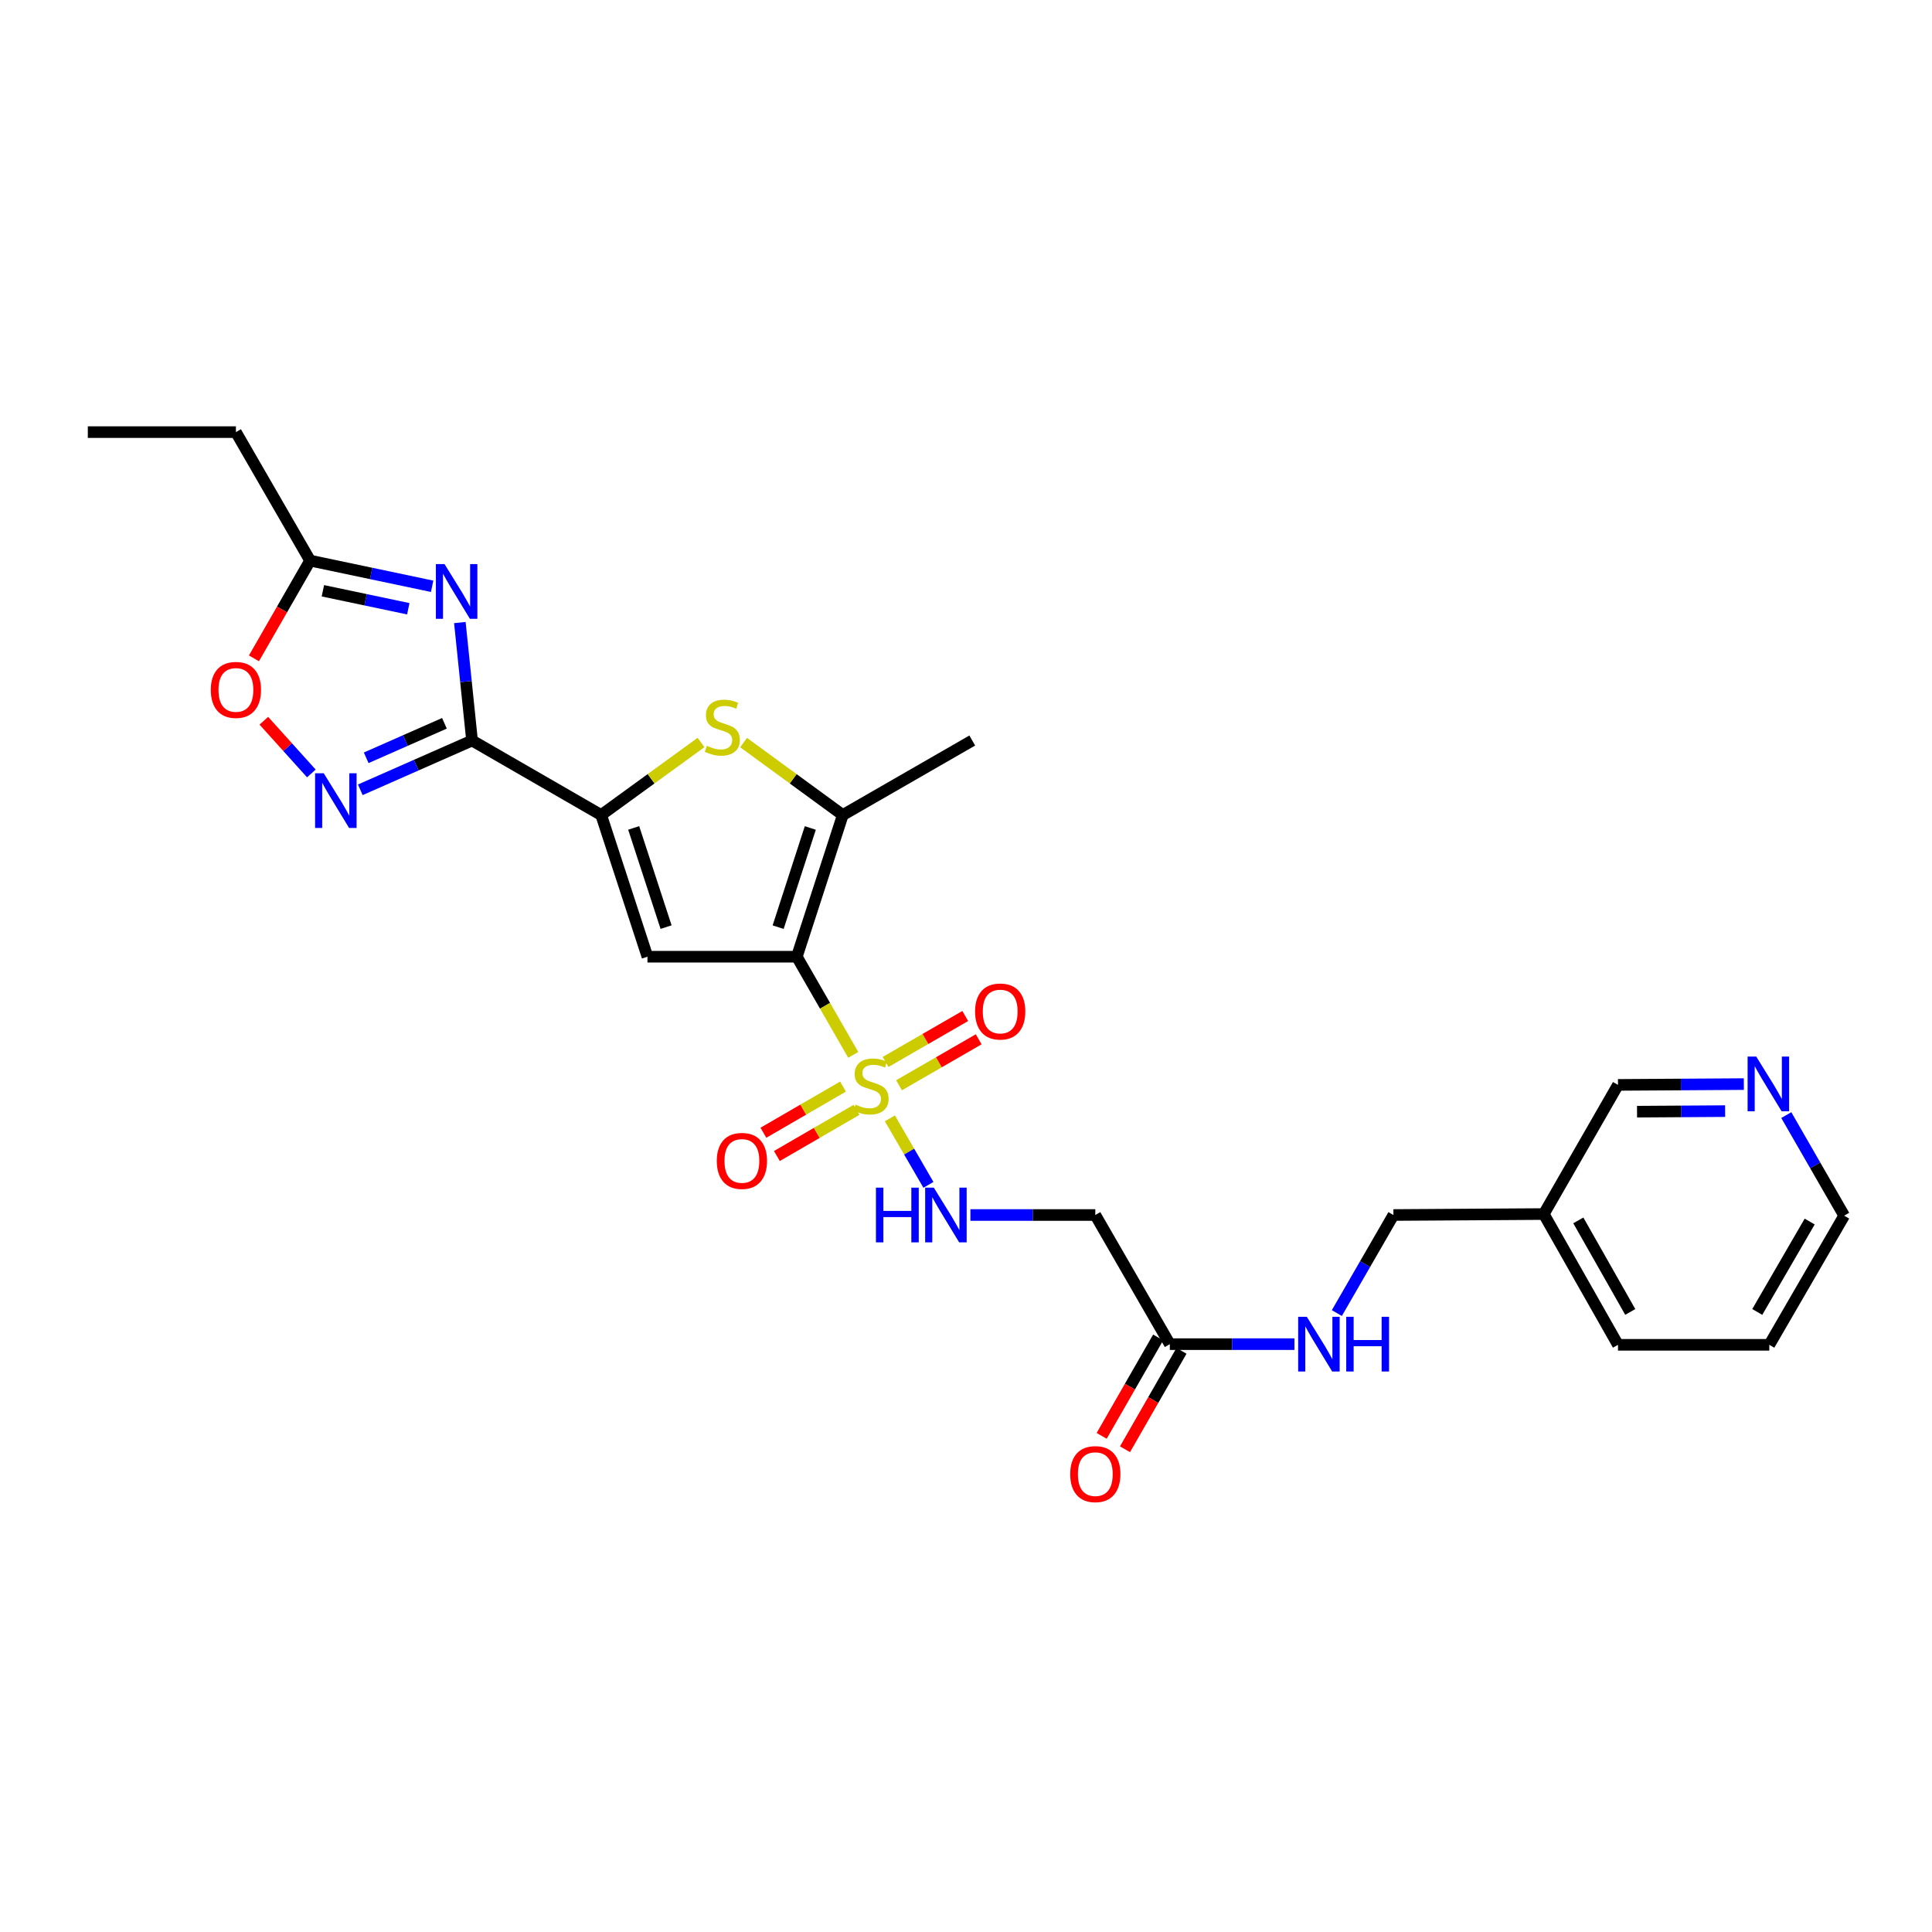 <?xml version='1.0' encoding='iso-8859-1'?>
<svg version='1.1' baseProfile='full'
              xmlns='http://www.w3.org/2000/svg'
                      xmlns:rdkit='http://www.rdkit.org/xml'
                      xmlns:xlink='http://www.w3.org/1999/xlink'
                  xml:space='preserve'
width='1000px' height='1000px' viewBox='0 0 1000 1000'>
<!-- END OF HEADER -->
<rect style='opacity:1.0;fill:#FFFFFF;stroke:none' width='1000' height='1000' x='0' y='0'> </rect>
<path class='bond-0' d='M 412.442,495.194 L 427.038,520.595' style='fill:none;fill-rule:evenodd;stroke:#000000;stroke-width:6px;stroke-linecap:butt;stroke-linejoin:miter;stroke-opacity:1' />
<path class='bond-0' d='M 427.038,520.595 L 441.635,545.996' style='fill:none;fill-rule:evenodd;stroke:#CCCC00;stroke-width:6px;stroke-linecap:butt;stroke-linejoin:miter;stroke-opacity:1' />
<path class='bond-2' d='M 412.442,495.194 L 335.118,495.194' style='fill:none;fill-rule:evenodd;stroke:#000000;stroke-width:6px;stroke-linecap:butt;stroke-linejoin:miter;stroke-opacity:1' />
<path class='bond-5' d='M 412.442,495.194 L 436.221,421.854' style='fill:none;fill-rule:evenodd;stroke:#000000;stroke-width:6px;stroke-linecap:butt;stroke-linejoin:miter;stroke-opacity:1' />
<path class='bond-5' d='M 402.764,479.898 L 419.409,428.56' style='fill:none;fill-rule:evenodd;stroke:#000000;stroke-width:6px;stroke-linecap:butt;stroke-linejoin:miter;stroke-opacity:1' />
<path class='bond-8' d='M 460.602,578.856 L 470.579,596.068' style='fill:none;fill-rule:evenodd;stroke:#CCCC00;stroke-width:6px;stroke-linecap:butt;stroke-linejoin:miter;stroke-opacity:1' />
<path class='bond-8' d='M 470.579,596.068 L 480.557,613.281' style='fill:none;fill-rule:evenodd;stroke:#0000FF;stroke-width:6px;stroke-linecap:butt;stroke-linejoin:miter;stroke-opacity:1' />
<path class='bond-13' d='M 436.352,562.406 L 415.74,574.358' style='fill:none;fill-rule:evenodd;stroke:#CCCC00;stroke-width:6px;stroke-linecap:butt;stroke-linejoin:miter;stroke-opacity:1' />
<path class='bond-13' d='M 415.74,574.358 L 395.128,586.31' style='fill:none;fill-rule:evenodd;stroke:#FF0000;stroke-width:6px;stroke-linecap:butt;stroke-linejoin:miter;stroke-opacity:1' />
<path class='bond-13' d='M 443.337,574.452 L 422.724,586.404' style='fill:none;fill-rule:evenodd;stroke:#CCCC00;stroke-width:6px;stroke-linecap:butt;stroke-linejoin:miter;stroke-opacity:1' />
<path class='bond-13' d='M 422.724,586.404 L 402.112,598.356' style='fill:none;fill-rule:evenodd;stroke:#FF0000;stroke-width:6px;stroke-linecap:butt;stroke-linejoin:miter;stroke-opacity:1' />
<path class='bond-14' d='M 465.345,561.722 L 485.956,549.829' style='fill:none;fill-rule:evenodd;stroke:#CCCC00;stroke-width:6px;stroke-linecap:butt;stroke-linejoin:miter;stroke-opacity:1' />
<path class='bond-14' d='M 485.956,549.829 L 506.567,537.936' style='fill:none;fill-rule:evenodd;stroke:#FF0000;stroke-width:6px;stroke-linecap:butt;stroke-linejoin:miter;stroke-opacity:1' />
<path class='bond-14' d='M 458.386,549.661 L 478.997,537.769' style='fill:none;fill-rule:evenodd;stroke:#CCCC00;stroke-width:6px;stroke-linecap:butt;stroke-linejoin:miter;stroke-opacity:1' />
<path class='bond-14' d='M 478.997,537.769 L 499.608,525.876' style='fill:none;fill-rule:evenodd;stroke:#FF0000;stroke-width:6px;stroke-linecap:butt;stroke-linejoin:miter;stroke-opacity:1' />
<path class='bond-1' d='M 244.334,383.292 L 311.169,421.854' style='fill:none;fill-rule:evenodd;stroke:#000000;stroke-width:6px;stroke-linecap:butt;stroke-linejoin:miter;stroke-opacity:1' />
<path class='bond-4' d='M 244.334,383.292 L 241.175,352.761' style='fill:none;fill-rule:evenodd;stroke:#000000;stroke-width:6px;stroke-linecap:butt;stroke-linejoin:miter;stroke-opacity:1' />
<path class='bond-4' d='M 241.175,352.761 L 238.017,322.23' style='fill:none;fill-rule:evenodd;stroke:#0000FF;stroke-width:6px;stroke-linecap:butt;stroke-linejoin:miter;stroke-opacity:1' />
<path class='bond-7' d='M 244.334,383.292 L 215.413,396.047' style='fill:none;fill-rule:evenodd;stroke:#000000;stroke-width:6px;stroke-linecap:butt;stroke-linejoin:miter;stroke-opacity:1' />
<path class='bond-7' d='M 215.413,396.047 L 186.492,408.803' style='fill:none;fill-rule:evenodd;stroke:#0000FF;stroke-width:6px;stroke-linecap:butt;stroke-linejoin:miter;stroke-opacity:1' />
<path class='bond-7' d='M 230.039,374.379 L 209.794,383.307' style='fill:none;fill-rule:evenodd;stroke:#000000;stroke-width:6px;stroke-linecap:butt;stroke-linejoin:miter;stroke-opacity:1' />
<path class='bond-7' d='M 209.794,383.307 L 189.549,392.236' style='fill:none;fill-rule:evenodd;stroke:#0000FF;stroke-width:6px;stroke-linecap:butt;stroke-linejoin:miter;stroke-opacity:1' />
<path class='bond-3' d='M 335.118,495.194 L 311.169,421.854' style='fill:none;fill-rule:evenodd;stroke:#000000;stroke-width:6px;stroke-linecap:butt;stroke-linejoin:miter;stroke-opacity:1' />
<path class='bond-3' d='M 344.762,479.871 L 327.997,428.532' style='fill:none;fill-rule:evenodd;stroke:#000000;stroke-width:6px;stroke-linecap:butt;stroke-linejoin:miter;stroke-opacity:1' />
<path class='bond-27' d='M 311.169,421.854 L 337.008,403.082' style='fill:none;fill-rule:evenodd;stroke:#000000;stroke-width:6px;stroke-linecap:butt;stroke-linejoin:miter;stroke-opacity:1' />
<path class='bond-27' d='M 337.008,403.082 L 362.848,384.311' style='fill:none;fill-rule:evenodd;stroke:#CCCC00;stroke-width:6px;stroke-linecap:butt;stroke-linejoin:miter;stroke-opacity:1' />
<path class='bond-9' d='M 223.674,303.462 L 192.093,296.813' style='fill:none;fill-rule:evenodd;stroke:#0000FF;stroke-width:6px;stroke-linecap:butt;stroke-linejoin:miter;stroke-opacity:1' />
<path class='bond-9' d='M 192.093,296.813 L 160.512,290.165' style='fill:none;fill-rule:evenodd;stroke:#000000;stroke-width:6px;stroke-linecap:butt;stroke-linejoin:miter;stroke-opacity:1' />
<path class='bond-9' d='M 211.331,315.092 L 189.224,310.438' style='fill:none;fill-rule:evenodd;stroke:#0000FF;stroke-width:6px;stroke-linecap:butt;stroke-linejoin:miter;stroke-opacity:1' />
<path class='bond-9' d='M 189.224,310.438 L 167.118,305.784' style='fill:none;fill-rule:evenodd;stroke:#000000;stroke-width:6px;stroke-linecap:butt;stroke-linejoin:miter;stroke-opacity:1' />
<path class='bond-6' d='M 436.221,421.854 L 410.548,403.101' style='fill:none;fill-rule:evenodd;stroke:#000000;stroke-width:6px;stroke-linecap:butt;stroke-linejoin:miter;stroke-opacity:1' />
<path class='bond-6' d='M 410.548,403.101 L 384.875,384.349' style='fill:none;fill-rule:evenodd;stroke:#CCCC00;stroke-width:6px;stroke-linecap:butt;stroke-linejoin:miter;stroke-opacity:1' />
<path class='bond-20' d='M 436.221,421.854 L 503.241,383.292' style='fill:none;fill-rule:evenodd;stroke:#000000;stroke-width:6px;stroke-linecap:butt;stroke-linejoin:miter;stroke-opacity:1' />
<path class='bond-10' d='M 161.154,400.332 L 148.859,386.693' style='fill:none;fill-rule:evenodd;stroke:#0000FF;stroke-width:6px;stroke-linecap:butt;stroke-linejoin:miter;stroke-opacity:1' />
<path class='bond-10' d='M 148.859,386.693 L 136.564,373.053' style='fill:none;fill-rule:evenodd;stroke:#FF0000;stroke-width:6px;stroke-linecap:butt;stroke-linejoin:miter;stroke-opacity:1' />
<path class='bond-11' d='M 502.277,628.886 L 534.602,628.886' style='fill:none;fill-rule:evenodd;stroke:#0000FF;stroke-width:6px;stroke-linecap:butt;stroke-linejoin:miter;stroke-opacity:1' />
<path class='bond-11' d='M 534.602,628.886 L 566.928,628.886' style='fill:none;fill-rule:evenodd;stroke:#000000;stroke-width:6px;stroke-linecap:butt;stroke-linejoin:miter;stroke-opacity:1' />
<path class='bond-22' d='M 160.512,290.165 L 122.106,223.662' style='fill:none;fill-rule:evenodd;stroke:#000000;stroke-width:6px;stroke-linecap:butt;stroke-linejoin:miter;stroke-opacity:1' />
<path class='bond-28' d='M 160.512,290.165 L 145.976,315.466' style='fill:none;fill-rule:evenodd;stroke:#000000;stroke-width:6px;stroke-linecap:butt;stroke-linejoin:miter;stroke-opacity:1' />
<path class='bond-28' d='M 145.976,315.466 L 131.44,340.767' style='fill:none;fill-rule:evenodd;stroke:#FF0000;stroke-width:6px;stroke-linecap:butt;stroke-linejoin:miter;stroke-opacity:1' />
<path class='bond-12' d='M 566.928,628.886 L 605.497,695.729' style='fill:none;fill-rule:evenodd;stroke:#000000;stroke-width:6px;stroke-linecap:butt;stroke-linejoin:miter;stroke-opacity:1' />
<path class='bond-15' d='M 605.497,695.729 L 637.747,695.729' style='fill:none;fill-rule:evenodd;stroke:#000000;stroke-width:6px;stroke-linecap:butt;stroke-linejoin:miter;stroke-opacity:1' />
<path class='bond-15' d='M 637.747,695.729 L 669.997,695.729' style='fill:none;fill-rule:evenodd;stroke:#0000FF;stroke-width:6px;stroke-linecap:butt;stroke-linejoin:miter;stroke-opacity:1' />
<path class='bond-17' d='M 599.459,692.263 L 584.84,717.73' style='fill:none;fill-rule:evenodd;stroke:#000000;stroke-width:6px;stroke-linecap:butt;stroke-linejoin:miter;stroke-opacity:1' />
<path class='bond-17' d='M 584.84,717.73 L 570.221,743.197' style='fill:none;fill-rule:evenodd;stroke:#FF0000;stroke-width:6px;stroke-linecap:butt;stroke-linejoin:miter;stroke-opacity:1' />
<path class='bond-17' d='M 611.535,699.195 L 596.916,724.662' style='fill:none;fill-rule:evenodd;stroke:#000000;stroke-width:6px;stroke-linecap:butt;stroke-linejoin:miter;stroke-opacity:1' />
<path class='bond-17' d='M 596.916,724.662 L 582.297,750.128' style='fill:none;fill-rule:evenodd;stroke:#FF0000;stroke-width:6px;stroke-linecap:butt;stroke-linejoin:miter;stroke-opacity:1' />
<path class='bond-19' d='M 691.95,679.64 L 706.592,654.263' style='fill:none;fill-rule:evenodd;stroke:#0000FF;stroke-width:6px;stroke-linecap:butt;stroke-linejoin:miter;stroke-opacity:1' />
<path class='bond-19' d='M 706.592,654.263 L 721.235,628.886' style='fill:none;fill-rule:evenodd;stroke:#000000;stroke-width:6px;stroke-linecap:butt;stroke-linejoin:miter;stroke-opacity:1' />
<path class='bond-16' d='M 902.61,561.127 L 870.039,561.334' style='fill:none;fill-rule:evenodd;stroke:#0000FF;stroke-width:6px;stroke-linecap:butt;stroke-linejoin:miter;stroke-opacity:1' />
<path class='bond-16' d='M 870.039,561.334 L 837.469,561.541' style='fill:none;fill-rule:evenodd;stroke:#000000;stroke-width:6px;stroke-linecap:butt;stroke-linejoin:miter;stroke-opacity:1' />
<path class='bond-16' d='M 892.927,575.113 L 870.128,575.258' style='fill:none;fill-rule:evenodd;stroke:#0000FF;stroke-width:6px;stroke-linecap:butt;stroke-linejoin:miter;stroke-opacity:1' />
<path class='bond-16' d='M 870.128,575.258 L 847.328,575.403' style='fill:none;fill-rule:evenodd;stroke:#000000;stroke-width:6px;stroke-linecap:butt;stroke-linejoin:miter;stroke-opacity:1' />
<path class='bond-29' d='M 924.579,577.173 L 939.562,603.2' style='fill:none;fill-rule:evenodd;stroke:#0000FF;stroke-width:6px;stroke-linecap:butt;stroke-linejoin:miter;stroke-opacity:1' />
<path class='bond-29' d='M 939.562,603.2 L 954.545,629.227' style='fill:none;fill-rule:evenodd;stroke:#000000;stroke-width:6px;stroke-linecap:butt;stroke-linejoin:miter;stroke-opacity:1' />
<path class='bond-18' d='M 799.062,628.391 L 721.235,628.886' style='fill:none;fill-rule:evenodd;stroke:#000000;stroke-width:6px;stroke-linecap:butt;stroke-linejoin:miter;stroke-opacity:1' />
<path class='bond-21' d='M 799.062,628.391 L 837.469,561.541' style='fill:none;fill-rule:evenodd;stroke:#000000;stroke-width:6px;stroke-linecap:butt;stroke-linejoin:miter;stroke-opacity:1' />
<path class='bond-24' d='M 799.062,628.391 L 837.469,696.077' style='fill:none;fill-rule:evenodd;stroke:#000000;stroke-width:6px;stroke-linecap:butt;stroke-linejoin:miter;stroke-opacity:1' />
<path class='bond-24' d='M 816.933,631.673 L 843.818,679.052' style='fill:none;fill-rule:evenodd;stroke:#000000;stroke-width:6px;stroke-linecap:butt;stroke-linejoin:miter;stroke-opacity:1' />
<path class='bond-25' d='M 122.106,223.662 L 45.455,223.662' style='fill:none;fill-rule:evenodd;stroke:#000000;stroke-width:6px;stroke-linecap:butt;stroke-linejoin:miter;stroke-opacity:1' />
<path class='bond-23' d='M 954.545,629.227 L 915.791,696.077' style='fill:none;fill-rule:evenodd;stroke:#000000;stroke-width:6px;stroke-linecap:butt;stroke-linejoin:miter;stroke-opacity:1' />
<path class='bond-23' d='M 936.686,632.271 L 909.558,679.066' style='fill:none;fill-rule:evenodd;stroke:#000000;stroke-width:6px;stroke-linecap:butt;stroke-linejoin:miter;stroke-opacity:1' />
<path class='bond-26' d='M 837.469,696.077 L 915.791,696.077' style='fill:none;fill-rule:evenodd;stroke:#000000;stroke-width:6px;stroke-linecap:butt;stroke-linejoin:miter;stroke-opacity:1' />
<path  class='atom-1' d='M 442.856 571.764
Q 443.176 571.884, 444.496 572.444
Q 445.816 573.004, 447.256 573.364
Q 448.736 573.684, 450.176 573.684
Q 452.856 573.684, 454.416 572.404
Q 455.976 571.084, 455.976 568.804
Q 455.976 567.244, 455.176 566.284
Q 454.416 565.324, 453.216 564.804
Q 452.016 564.284, 450.016 563.684
Q 447.496 562.924, 445.976 562.204
Q 444.496 561.484, 443.416 559.964
Q 442.376 558.444, 442.376 555.884
Q 442.376 552.324, 444.776 550.124
Q 447.216 547.924, 452.016 547.924
Q 455.296 547.924, 459.016 549.484
L 458.096 552.564
Q 454.696 551.164, 452.136 551.164
Q 449.376 551.164, 447.856 552.324
Q 446.336 553.444, 446.376 555.404
Q 446.376 556.924, 447.136 557.844
Q 447.936 558.764, 449.056 559.284
Q 450.216 559.804, 452.136 560.404
Q 454.696 561.204, 456.216 562.004
Q 457.736 562.804, 458.816 564.444
Q 459.936 566.044, 459.936 568.804
Q 459.936 572.724, 457.296 574.844
Q 454.696 576.924, 450.336 576.924
Q 447.816 576.924, 445.896 576.364
Q 444.016 575.844, 441.776 574.924
L 442.856 571.764
' fill='#CCCC00'/>
<path  class='atom-5' d='M 230.091 291.971
L 239.371 306.971
Q 240.291 308.451, 241.771 311.131
Q 243.251 313.811, 243.331 313.971
L 243.331 291.971
L 247.091 291.971
L 247.091 320.291
L 243.211 320.291
L 233.251 303.891
Q 232.091 301.971, 230.851 299.771
Q 229.651 297.571, 229.291 296.891
L 229.291 320.291
L 225.611 320.291
L 225.611 291.971
L 230.091 291.971
' fill='#0000FF'/>
<path  class='atom-7' d='M 365.865 386.027
Q 366.185 386.147, 367.505 386.707
Q 368.825 387.267, 370.265 387.627
Q 371.745 387.947, 373.185 387.947
Q 375.865 387.947, 377.425 386.667
Q 378.985 385.347, 378.985 383.067
Q 378.985 381.507, 378.185 380.547
Q 377.425 379.587, 376.225 379.067
Q 375.025 378.547, 373.025 377.947
Q 370.505 377.187, 368.985 376.467
Q 367.505 375.747, 366.425 374.227
Q 365.385 372.707, 365.385 370.147
Q 365.385 366.587, 367.785 364.387
Q 370.225 362.187, 375.025 362.187
Q 378.305 362.187, 382.025 363.747
L 381.105 366.827
Q 377.705 365.427, 375.145 365.427
Q 372.385 365.427, 370.865 366.587
Q 369.345 367.707, 369.385 369.667
Q 369.385 371.187, 370.145 372.107
Q 370.945 373.027, 372.065 373.547
Q 373.225 374.067, 375.145 374.667
Q 377.705 375.467, 379.225 376.267
Q 380.745 377.067, 381.825 378.707
Q 382.945 380.307, 382.945 383.067
Q 382.945 386.987, 380.305 389.107
Q 377.705 391.187, 373.345 391.187
Q 370.825 391.187, 368.905 390.627
Q 367.025 390.107, 364.785 389.187
L 365.865 386.027
' fill='#CCCC00'/>
<path  class='atom-8' d='M 167.565 400.229
L 176.845 415.229
Q 177.765 416.709, 179.245 419.389
Q 180.725 422.069, 180.805 422.229
L 180.805 400.229
L 184.565 400.229
L 184.565 428.549
L 180.685 428.549
L 170.725 412.149
Q 169.565 410.229, 168.325 408.029
Q 167.125 405.829, 166.765 405.149
L 166.765 428.549
L 163.085 428.549
L 163.085 400.229
L 167.565 400.229
' fill='#0000FF'/>
<path  class='atom-9' d='M 453.383 614.726
L 457.223 614.726
L 457.223 626.766
L 471.703 626.766
L 471.703 614.726
L 475.543 614.726
L 475.543 643.046
L 471.703 643.046
L 471.703 629.966
L 457.223 629.966
L 457.223 643.046
L 453.383 643.046
L 453.383 614.726
' fill='#0000FF'/>
<path  class='atom-9' d='M 483.343 614.726
L 492.623 629.726
Q 493.543 631.206, 495.023 633.886
Q 496.503 636.566, 496.583 636.726
L 496.583 614.726
L 500.343 614.726
L 500.343 643.046
L 496.463 643.046
L 486.503 626.646
Q 485.343 624.726, 484.103 622.526
Q 482.903 620.326, 482.543 619.646
L 482.543 643.046
L 478.863 643.046
L 478.863 614.726
L 483.343 614.726
' fill='#0000FF'/>
<path  class='atom-11' d='M 109.106 357.095
Q 109.106 350.295, 112.466 346.495
Q 115.826 342.695, 122.106 342.695
Q 128.386 342.695, 131.746 346.495
Q 135.106 350.295, 135.106 357.095
Q 135.106 363.975, 131.706 367.895
Q 128.306 371.775, 122.106 371.775
Q 115.866 371.775, 112.466 367.895
Q 109.106 364.015, 109.106 357.095
M 122.106 368.575
Q 126.426 368.575, 128.746 365.695
Q 131.106 362.775, 131.106 357.095
Q 131.106 351.535, 128.746 348.735
Q 126.426 345.895, 122.106 345.895
Q 117.786 345.895, 115.426 348.695
Q 113.106 351.495, 113.106 357.095
Q 113.106 362.815, 115.426 365.695
Q 117.786 368.575, 122.106 368.575
' fill='#FF0000'/>
<path  class='atom-14' d='M 371.006 600.887
Q 371.006 594.087, 374.366 590.287
Q 377.726 586.487, 384.006 586.487
Q 390.286 586.487, 393.646 590.287
Q 397.006 594.087, 397.006 600.887
Q 397.006 607.767, 393.606 611.687
Q 390.206 615.567, 384.006 615.567
Q 377.766 615.567, 374.366 611.687
Q 371.006 607.807, 371.006 600.887
M 384.006 612.367
Q 388.326 612.367, 390.646 609.487
Q 393.006 606.567, 393.006 600.887
Q 393.006 595.327, 390.646 592.527
Q 388.326 589.687, 384.006 589.687
Q 379.686 589.687, 377.326 592.487
Q 375.006 595.287, 375.006 600.887
Q 375.006 606.607, 377.326 609.487
Q 379.686 612.367, 384.006 612.367
' fill='#FF0000'/>
<path  class='atom-15' d='M 504.699 523.555
Q 504.699 516.755, 508.059 512.955
Q 511.419 509.155, 517.699 509.155
Q 523.979 509.155, 527.339 512.955
Q 530.699 516.755, 530.699 523.555
Q 530.699 530.435, 527.299 534.355
Q 523.899 538.235, 517.699 538.235
Q 511.459 538.235, 508.059 534.355
Q 504.699 530.475, 504.699 523.555
M 517.699 535.035
Q 522.019 535.035, 524.339 532.155
Q 526.699 529.235, 526.699 523.555
Q 526.699 517.995, 524.339 515.195
Q 522.019 512.355, 517.699 512.355
Q 513.379 512.355, 511.019 515.155
Q 508.699 517.955, 508.699 523.555
Q 508.699 529.275, 511.019 532.155
Q 513.379 535.035, 517.699 535.035
' fill='#FF0000'/>
<path  class='atom-16' d='M 676.406 681.569
L 685.686 696.569
Q 686.606 698.049, 688.086 700.729
Q 689.566 703.409, 689.646 703.569
L 689.646 681.569
L 693.406 681.569
L 693.406 709.889
L 689.526 709.889
L 679.566 693.489
Q 678.406 691.569, 677.166 689.369
Q 675.966 687.169, 675.606 686.489
L 675.606 709.889
L 671.926 709.889
L 671.926 681.569
L 676.406 681.569
' fill='#0000FF'/>
<path  class='atom-16' d='M 696.806 681.569
L 700.646 681.569
L 700.646 693.609
L 715.126 693.609
L 715.126 681.569
L 718.966 681.569
L 718.966 709.889
L 715.126 709.889
L 715.126 696.809
L 700.646 696.809
L 700.646 709.889
L 696.806 709.889
L 696.806 681.569
' fill='#0000FF'/>
<path  class='atom-17' d='M 909.036 546.886
L 918.316 561.886
Q 919.236 563.366, 920.716 566.046
Q 922.196 568.726, 922.276 568.886
L 922.276 546.886
L 926.036 546.886
L 926.036 575.206
L 922.156 575.206
L 912.196 558.806
Q 911.036 556.886, 909.796 554.686
Q 908.596 552.486, 908.236 551.806
L 908.236 575.206
L 904.556 575.206
L 904.556 546.886
L 909.036 546.886
' fill='#0000FF'/>
<path  class='atom-18' d='M 553.928 762.999
Q 553.928 756.199, 557.288 752.399
Q 560.648 748.599, 566.928 748.599
Q 573.208 748.599, 576.568 752.399
Q 579.928 756.199, 579.928 762.999
Q 579.928 769.879, 576.528 773.799
Q 573.128 777.679, 566.928 777.679
Q 560.688 777.679, 557.288 773.799
Q 553.928 769.919, 553.928 762.999
M 566.928 774.479
Q 571.248 774.479, 573.568 771.599
Q 575.928 768.679, 575.928 762.999
Q 575.928 757.439, 573.568 754.639
Q 571.248 751.799, 566.928 751.799
Q 562.608 751.799, 560.248 754.599
Q 557.928 757.399, 557.928 762.999
Q 557.928 768.719, 560.248 771.599
Q 562.608 774.479, 566.928 774.479
' fill='#FF0000'/>
</svg>
